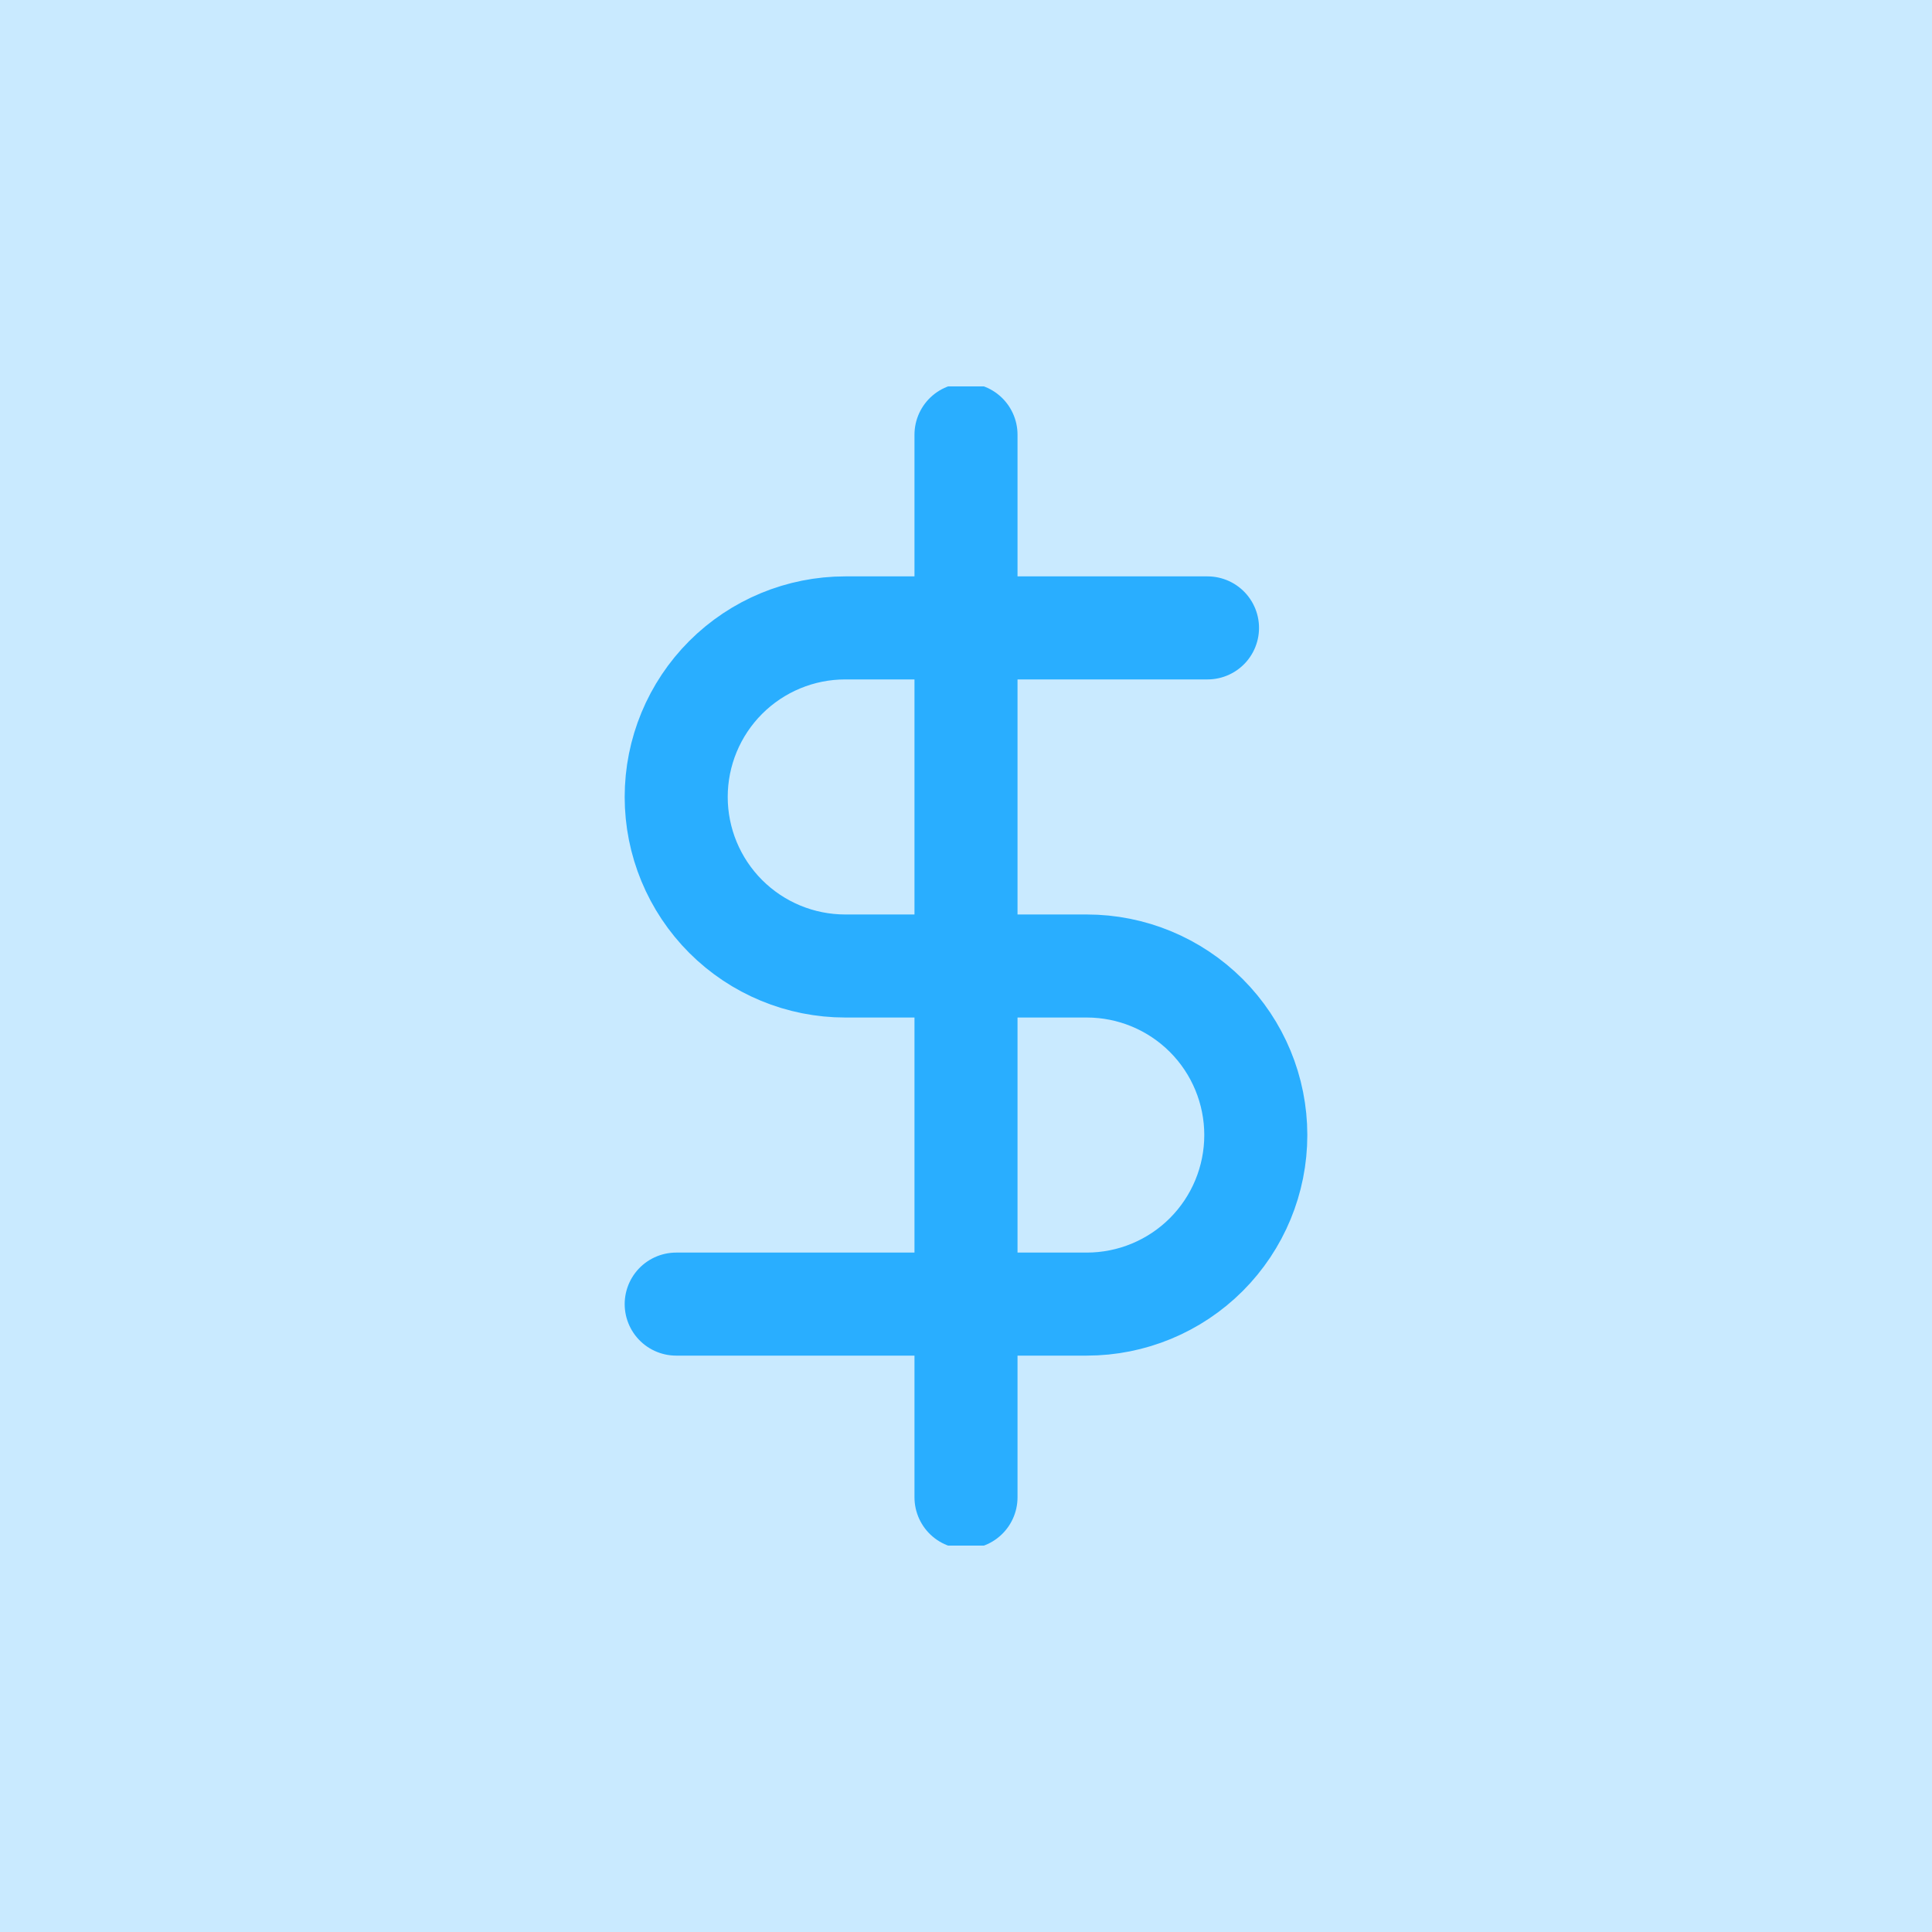 <svg xmlns="http://www.w3.org/2000/svg" width="150" height="150" viewBox="0 0 150 150" fill="none"><rect width="150" height="150" fill="#29AEFF" fill-opacity="0.25"></rect><g clip-path="url(#clip0_65_143)"><path d="M75 33.75V116.25" stroke="#29AEFF" stroke-width="8" stroke-linecap="round" stroke-linejoin="round"></path><path d="M93.75 48.75H65.625C62.144 48.75 58.806 50.133 56.344 52.594C53.883 55.056 52.5 58.394 52.5 61.875C52.5 65.356 53.883 68.694 56.344 71.156C58.806 73.617 62.144 75 65.625 75H84.375C87.856 75 91.194 76.383 93.656 78.844C96.117 81.306 97.5 84.644 97.5 88.125C97.5 91.606 96.117 94.944 93.656 97.406C91.194 99.867 87.856 101.25 84.375 101.25H52.5" stroke="#29AEFF" stroke-width="8" stroke-linecap="round" stroke-linejoin="round"></path></g><defs><clipPath id="clip0_65_143"><rect width="90" height="90" fill="white" transform="translate(30 30)"></rect></clipPath></defs></svg>